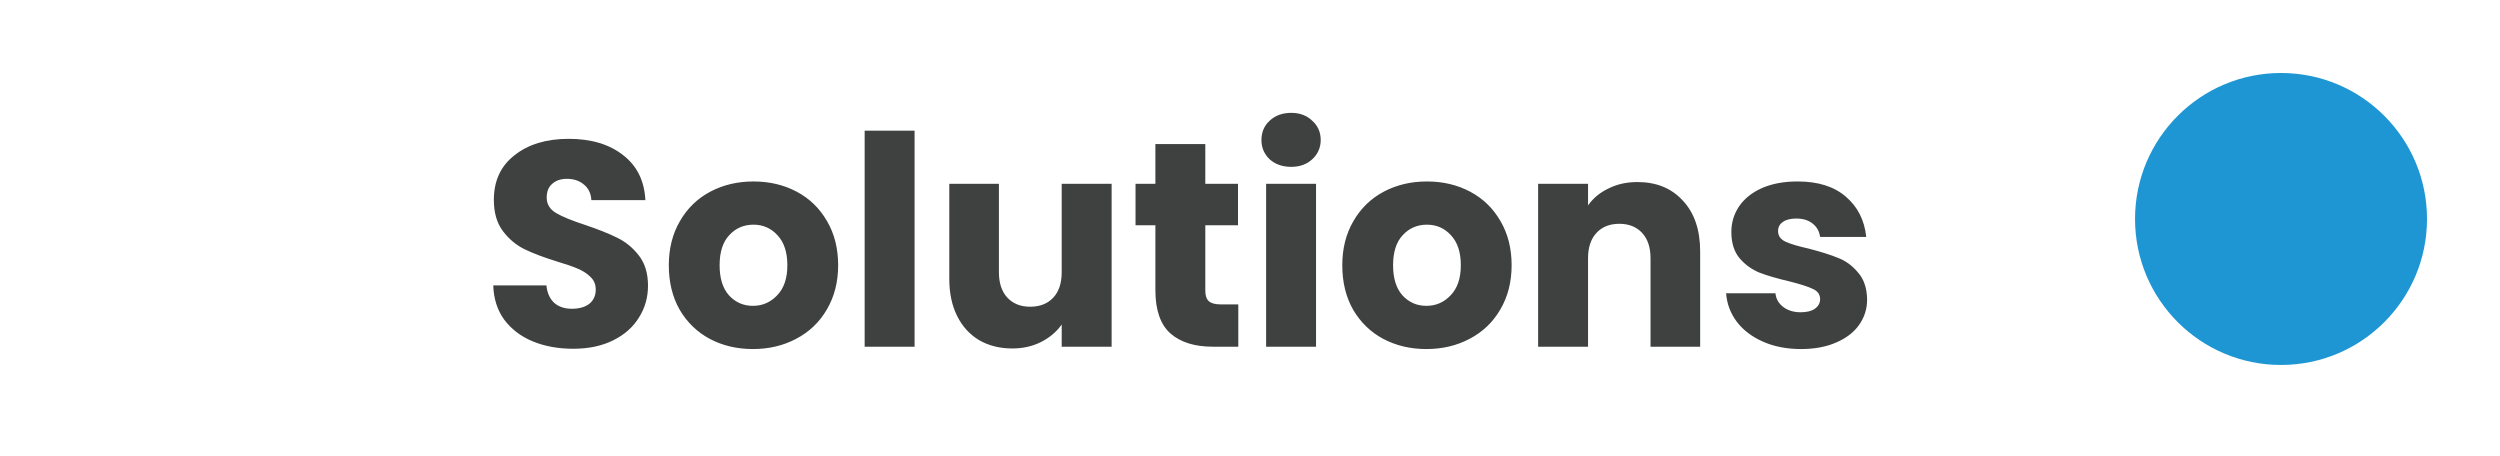 <svg width="137" height="25" viewBox="0 0 137 25" fill="none" xmlns="http://www.w3.org/2000/svg">
<circle cx="125" cy="12" r="8" fill="#1E96D3"/>
<path d="M31.415 19.112C30.594 19.112 29.858 18.979 29.207 18.712C28.557 18.445 28.034 18.051 27.639 17.528C27.255 17.005 27.053 16.376 27.031 15.64H29.943C29.986 16.056 30.13 16.376 30.375 16.6C30.621 16.813 30.941 16.92 31.335 16.92C31.741 16.92 32.061 16.829 32.295 16.648C32.53 16.456 32.647 16.195 32.647 15.864C32.647 15.587 32.551 15.357 32.359 15.176C32.178 14.995 31.949 14.845 31.671 14.728C31.405 14.611 31.021 14.477 30.519 14.328C29.794 14.104 29.202 13.88 28.743 13.656C28.285 13.432 27.89 13.101 27.559 12.664C27.229 12.227 27.063 11.656 27.063 10.952C27.063 9.907 27.442 9.091 28.199 8.504C28.957 7.907 29.943 7.608 31.159 7.608C32.397 7.608 33.394 7.907 34.151 8.504C34.909 9.091 35.314 9.912 35.367 10.968H32.407C32.386 10.605 32.253 10.323 32.007 10.12C31.762 9.907 31.447 9.8 31.063 9.8C30.733 9.8 30.466 9.891 30.263 10.072C30.061 10.243 29.959 10.493 29.959 10.824C29.959 11.187 30.13 11.469 30.471 11.672C30.813 11.875 31.346 12.093 32.071 12.328C32.797 12.573 33.383 12.808 33.831 13.032C34.29 13.256 34.685 13.581 35.015 14.008C35.346 14.435 35.511 14.984 35.511 15.656C35.511 16.296 35.346 16.877 35.015 17.4C34.695 17.923 34.226 18.339 33.607 18.648C32.989 18.957 32.258 19.112 31.415 19.112ZM41.259 19.128C40.385 19.128 39.595 18.941 38.891 18.568C38.198 18.195 37.648 17.661 37.243 16.968C36.849 16.275 36.651 15.464 36.651 14.536C36.651 13.619 36.854 12.813 37.259 12.12C37.664 11.416 38.219 10.877 38.923 10.504C39.627 10.131 40.416 9.944 41.291 9.944C42.166 9.944 42.955 10.131 43.659 10.504C44.363 10.877 44.918 11.416 45.323 12.12C45.728 12.813 45.931 13.619 45.931 14.536C45.931 15.453 45.723 16.264 45.307 16.968C44.902 17.661 44.342 18.195 43.627 18.568C42.923 18.941 42.134 19.128 41.259 19.128ZM41.259 16.76C41.782 16.76 42.224 16.568 42.587 16.184C42.961 15.8 43.147 15.251 43.147 14.536C43.147 13.821 42.966 13.272 42.603 12.888C42.251 12.504 41.814 12.312 41.291 12.312C40.758 12.312 40.315 12.504 39.963 12.888C39.611 13.261 39.435 13.811 39.435 14.536C39.435 15.251 39.606 15.8 39.947 16.184C40.299 16.568 40.736 16.76 41.259 16.76ZM50.119 7.16V19H47.383V7.16H50.119ZM60.917 10.072V19H58.181V17.784C57.904 18.179 57.525 18.499 57.045 18.744C56.576 18.979 56.053 19.096 55.477 19.096C54.795 19.096 54.192 18.947 53.669 18.648C53.147 18.339 52.741 17.896 52.453 17.32C52.165 16.744 52.021 16.067 52.021 15.288V10.072H54.741V14.92C54.741 15.517 54.896 15.981 55.205 16.312C55.515 16.643 55.931 16.808 56.453 16.808C56.987 16.808 57.408 16.643 57.717 16.312C58.027 15.981 58.181 15.517 58.181 14.92V10.072H60.917ZM67.859 16.68V19H66.467C65.475 19 64.701 18.76 64.147 18.28C63.592 17.789 63.315 16.995 63.315 15.896V12.344H62.227V10.072H63.315V7.896H66.051V10.072H67.843V12.344H66.051V15.928C66.051 16.195 66.115 16.387 66.243 16.504C66.371 16.621 66.584 16.68 66.883 16.68H67.859ZM70.759 9.144C70.279 9.144 69.884 9.005 69.575 8.728C69.276 8.44 69.127 8.088 69.127 7.672C69.127 7.245 69.276 6.893 69.575 6.616C69.884 6.328 70.279 6.184 70.759 6.184C71.228 6.184 71.612 6.328 71.911 6.616C72.22 6.893 72.375 7.245 72.375 7.672C72.375 8.088 72.22 8.44 71.911 8.728C71.612 9.005 71.228 9.144 70.759 9.144ZM72.119 10.072V19H69.383V10.072H72.119ZM78.165 19.128C77.291 19.128 76.501 18.941 75.797 18.568C75.104 18.195 74.555 17.661 74.149 16.968C73.755 16.275 73.557 15.464 73.557 14.536C73.557 13.619 73.76 12.813 74.165 12.12C74.571 11.416 75.125 10.877 75.829 10.504C76.533 10.131 77.323 9.944 78.197 9.944C79.072 9.944 79.861 10.131 80.565 10.504C81.269 10.877 81.824 11.416 82.229 12.12C82.635 12.813 82.837 13.619 82.837 14.536C82.837 15.453 82.629 16.264 82.213 16.968C81.808 17.661 81.248 18.195 80.533 18.568C79.829 18.941 79.04 19.128 78.165 19.128ZM78.165 16.76C78.688 16.76 79.131 16.568 79.493 16.184C79.867 15.8 80.053 15.251 80.053 14.536C80.053 13.821 79.872 13.272 79.509 12.888C79.157 12.504 78.72 12.312 78.197 12.312C77.664 12.312 77.221 12.504 76.869 12.888C76.517 13.261 76.341 13.811 76.341 14.536C76.341 15.251 76.512 15.8 76.853 16.184C77.205 16.568 77.643 16.76 78.165 16.76ZM89.729 9.976C90.774 9.976 91.606 10.317 92.225 11C92.854 11.672 93.169 12.6 93.169 13.784V19H90.449V14.152C90.449 13.555 90.294 13.091 89.985 12.76C89.675 12.429 89.26 12.264 88.737 12.264C88.214 12.264 87.798 12.429 87.489 12.76C87.18 13.091 87.025 13.555 87.025 14.152V19H84.289V10.072H87.025V11.256C87.302 10.861 87.675 10.552 88.145 10.328C88.614 10.093 89.142 9.976 89.729 9.976ZM98.702 19.128C97.924 19.128 97.23 18.995 96.622 18.728C96.014 18.461 95.534 18.099 95.182 17.64C94.83 17.171 94.633 16.648 94.59 16.072H97.294C97.326 16.381 97.47 16.632 97.726 16.824C97.982 17.016 98.297 17.112 98.67 17.112C99.011 17.112 99.273 17.048 99.454 16.92C99.646 16.781 99.742 16.605 99.742 16.392C99.742 16.136 99.609 15.949 99.342 15.832C99.076 15.704 98.644 15.565 98.046 15.416C97.406 15.267 96.873 15.112 96.446 14.952C96.019 14.781 95.651 14.52 95.342 14.168C95.033 13.805 94.878 13.32 94.878 12.712C94.878 12.2 95.017 11.736 95.294 11.32C95.582 10.893 95.998 10.557 96.542 10.312C97.097 10.067 97.753 9.944 98.51 9.944C99.63 9.944 100.51 10.221 101.15 10.776C101.801 11.331 102.174 12.067 102.27 12.984H99.742C99.7 12.675 99.561 12.429 99.326 12.248C99.102 12.067 98.803 11.976 98.43 11.976C98.11 11.976 97.865 12.04 97.694 12.168C97.523 12.285 97.438 12.451 97.438 12.664C97.438 12.92 97.572 13.112 97.838 13.24C98.115 13.368 98.542 13.496 99.118 13.624C99.779 13.795 100.318 13.965 100.734 14.136C101.15 14.296 101.513 14.563 101.822 14.936C102.142 15.299 102.307 15.789 102.318 16.408C102.318 16.931 102.169 17.4 101.87 17.816C101.582 18.221 101.161 18.541 100.606 18.776C100.062 19.011 99.427 19.128 98.702 19.128Z" fill="#3F4141"/>
</svg>
